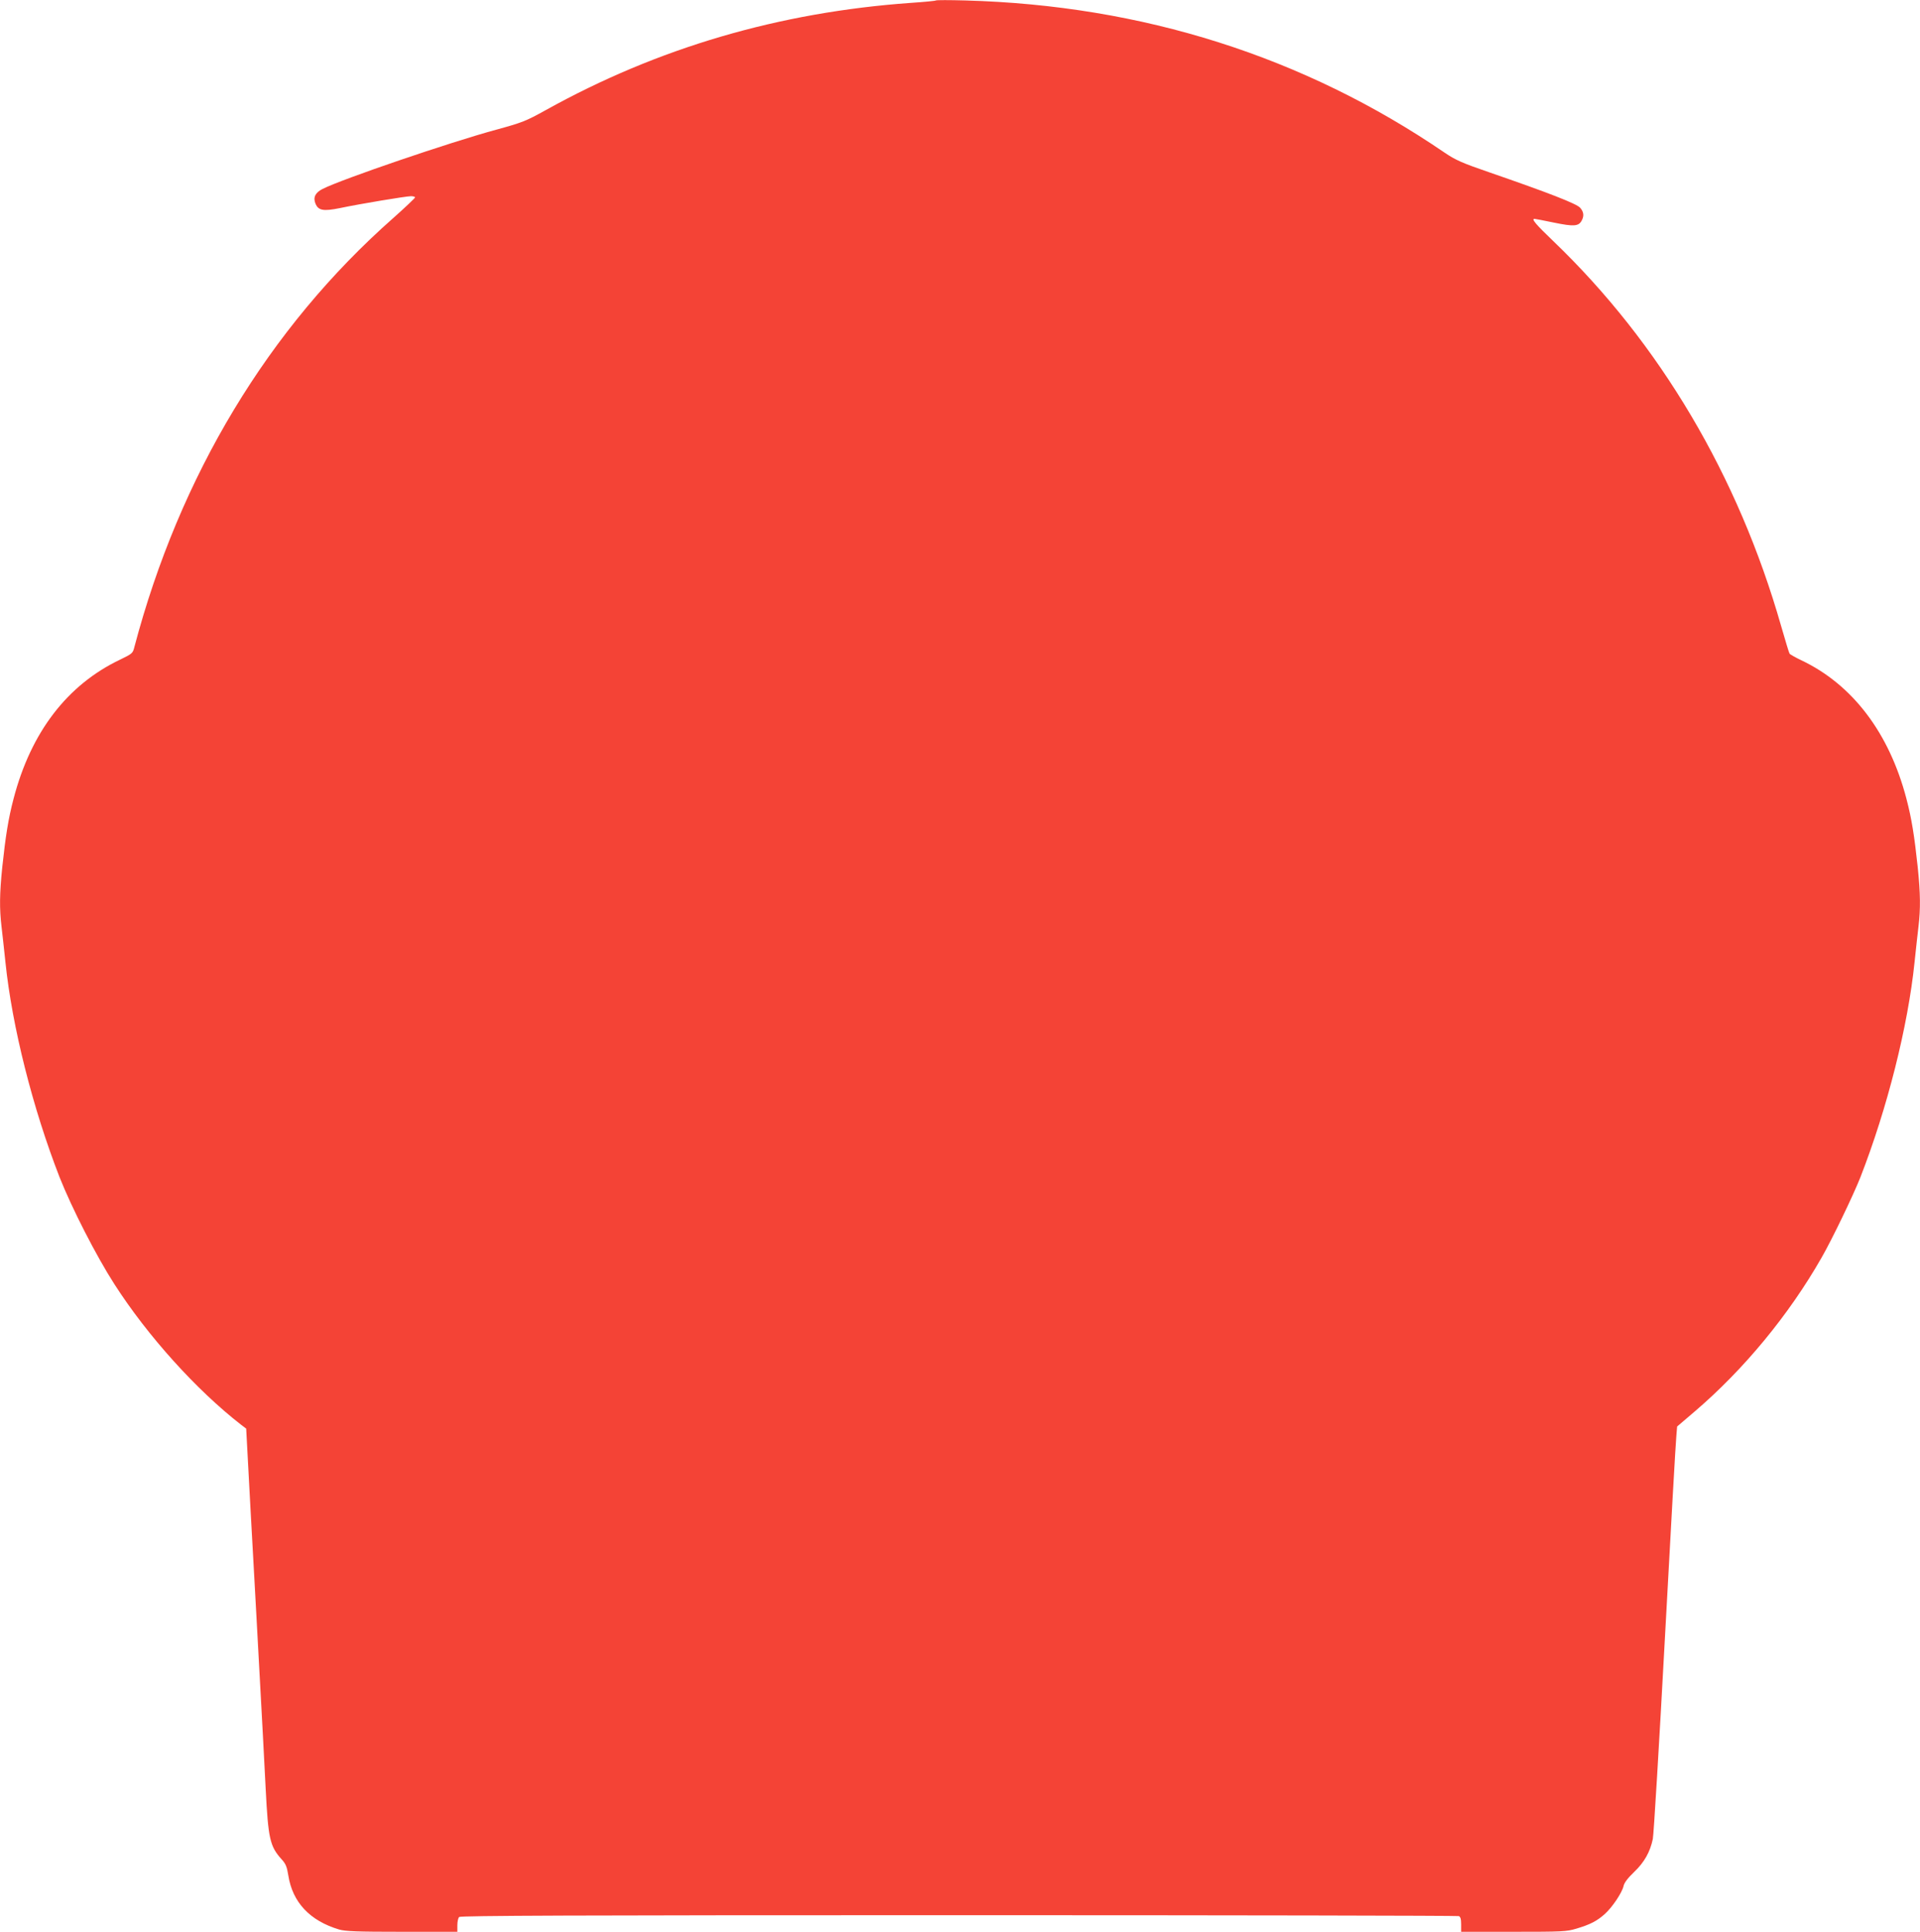 <?xml version="1.0" standalone="no"?>
<!DOCTYPE svg PUBLIC "-//W3C//DTD SVG 20010904//EN"
 "http://www.w3.org/TR/2001/REC-SVG-20010904/DTD/svg10.dtd">
<svg version="1.0" xmlns="http://www.w3.org/2000/svg"
 width="1272pt" height="1280pt" viewBox="0 0 1272 1280"
 preserveAspectRatio="xMidYMid meet">
<g transform="translate(0,1280) scale(0.1,-0.1)"
fill="#f44336" stroke="none">
<path d="M6200 12797 c-3 -3 -77 -10 -165 -16 -873 -62 -1678 -298 -2420 -711
-130 -72 -154 -82 -330 -130 -305 -83 -1020 -327 -1148 -392 -48 -24 -64 -56
-47 -97 19 -46 52 -52 161 -30 138 29 440 79 472 79 15 0 27 -4 27 -8 0 -4
-65 -66 -145 -137 -826 -729 -1415 -1707 -1715 -2843 -10 -41 -15 -44 -93 -82
-351 -167 -592 -481 -707 -922 -35 -133 -53 -248 -75 -454 -18 -176 -19 -274
-5 -393 6 -47 17 -153 26 -236 44 -427 181 -969 359 -1426 80 -202 242 -520
363 -708 220 -343 544 -702 840 -932 l33 -25 29 -540 c17 -296 34 -622 40
-724 38 -701 51 -930 60 -1120 17 -334 28 -383 105 -469 28 -30 36 -50 45
-107 28 -179 143 -301 337 -359 43 -12 117 -15 417 -15 l366 0 0 43 c0 24 5
48 12 55 9 9 758 12 3309 12 1814 0 3304 -3 3313 -6 12 -4 16 -20 16 -55 l0
-49 346 0 c324 0 352 1 418 21 91 27 137 51 188 97 50 45 114 141 124 185 4
21 28 53 70 93 68 65 106 133 124 219 6 28 42 626 80 1330 38 704 72 1308 76
1342 l5 61 117 100 c325 278 624 640 840 1019 69 120 210 413 257 532 178 457
315 999 359 1426 9 83 20 189 26 236 14 119 13 217 -5 393 -22 206 -40 321
-75 454 -114 436 -357 756 -696 917 -40 19 -75 39 -78 44 -4 5 -28 87 -56 183
-284 995 -804 1874 -1511 2552 -114 109 -145 146 -123 146 4 0 62 -11 129 -25
131 -27 164 -25 184 14 17 31 13 58 -11 85 -25 27 -210 99 -598 233 -186 64
-226 82 -300 132 -933 637 -2002 976 -3175 1008 -104 3 -192 3 -195 0z"/>
</g>
</svg>
